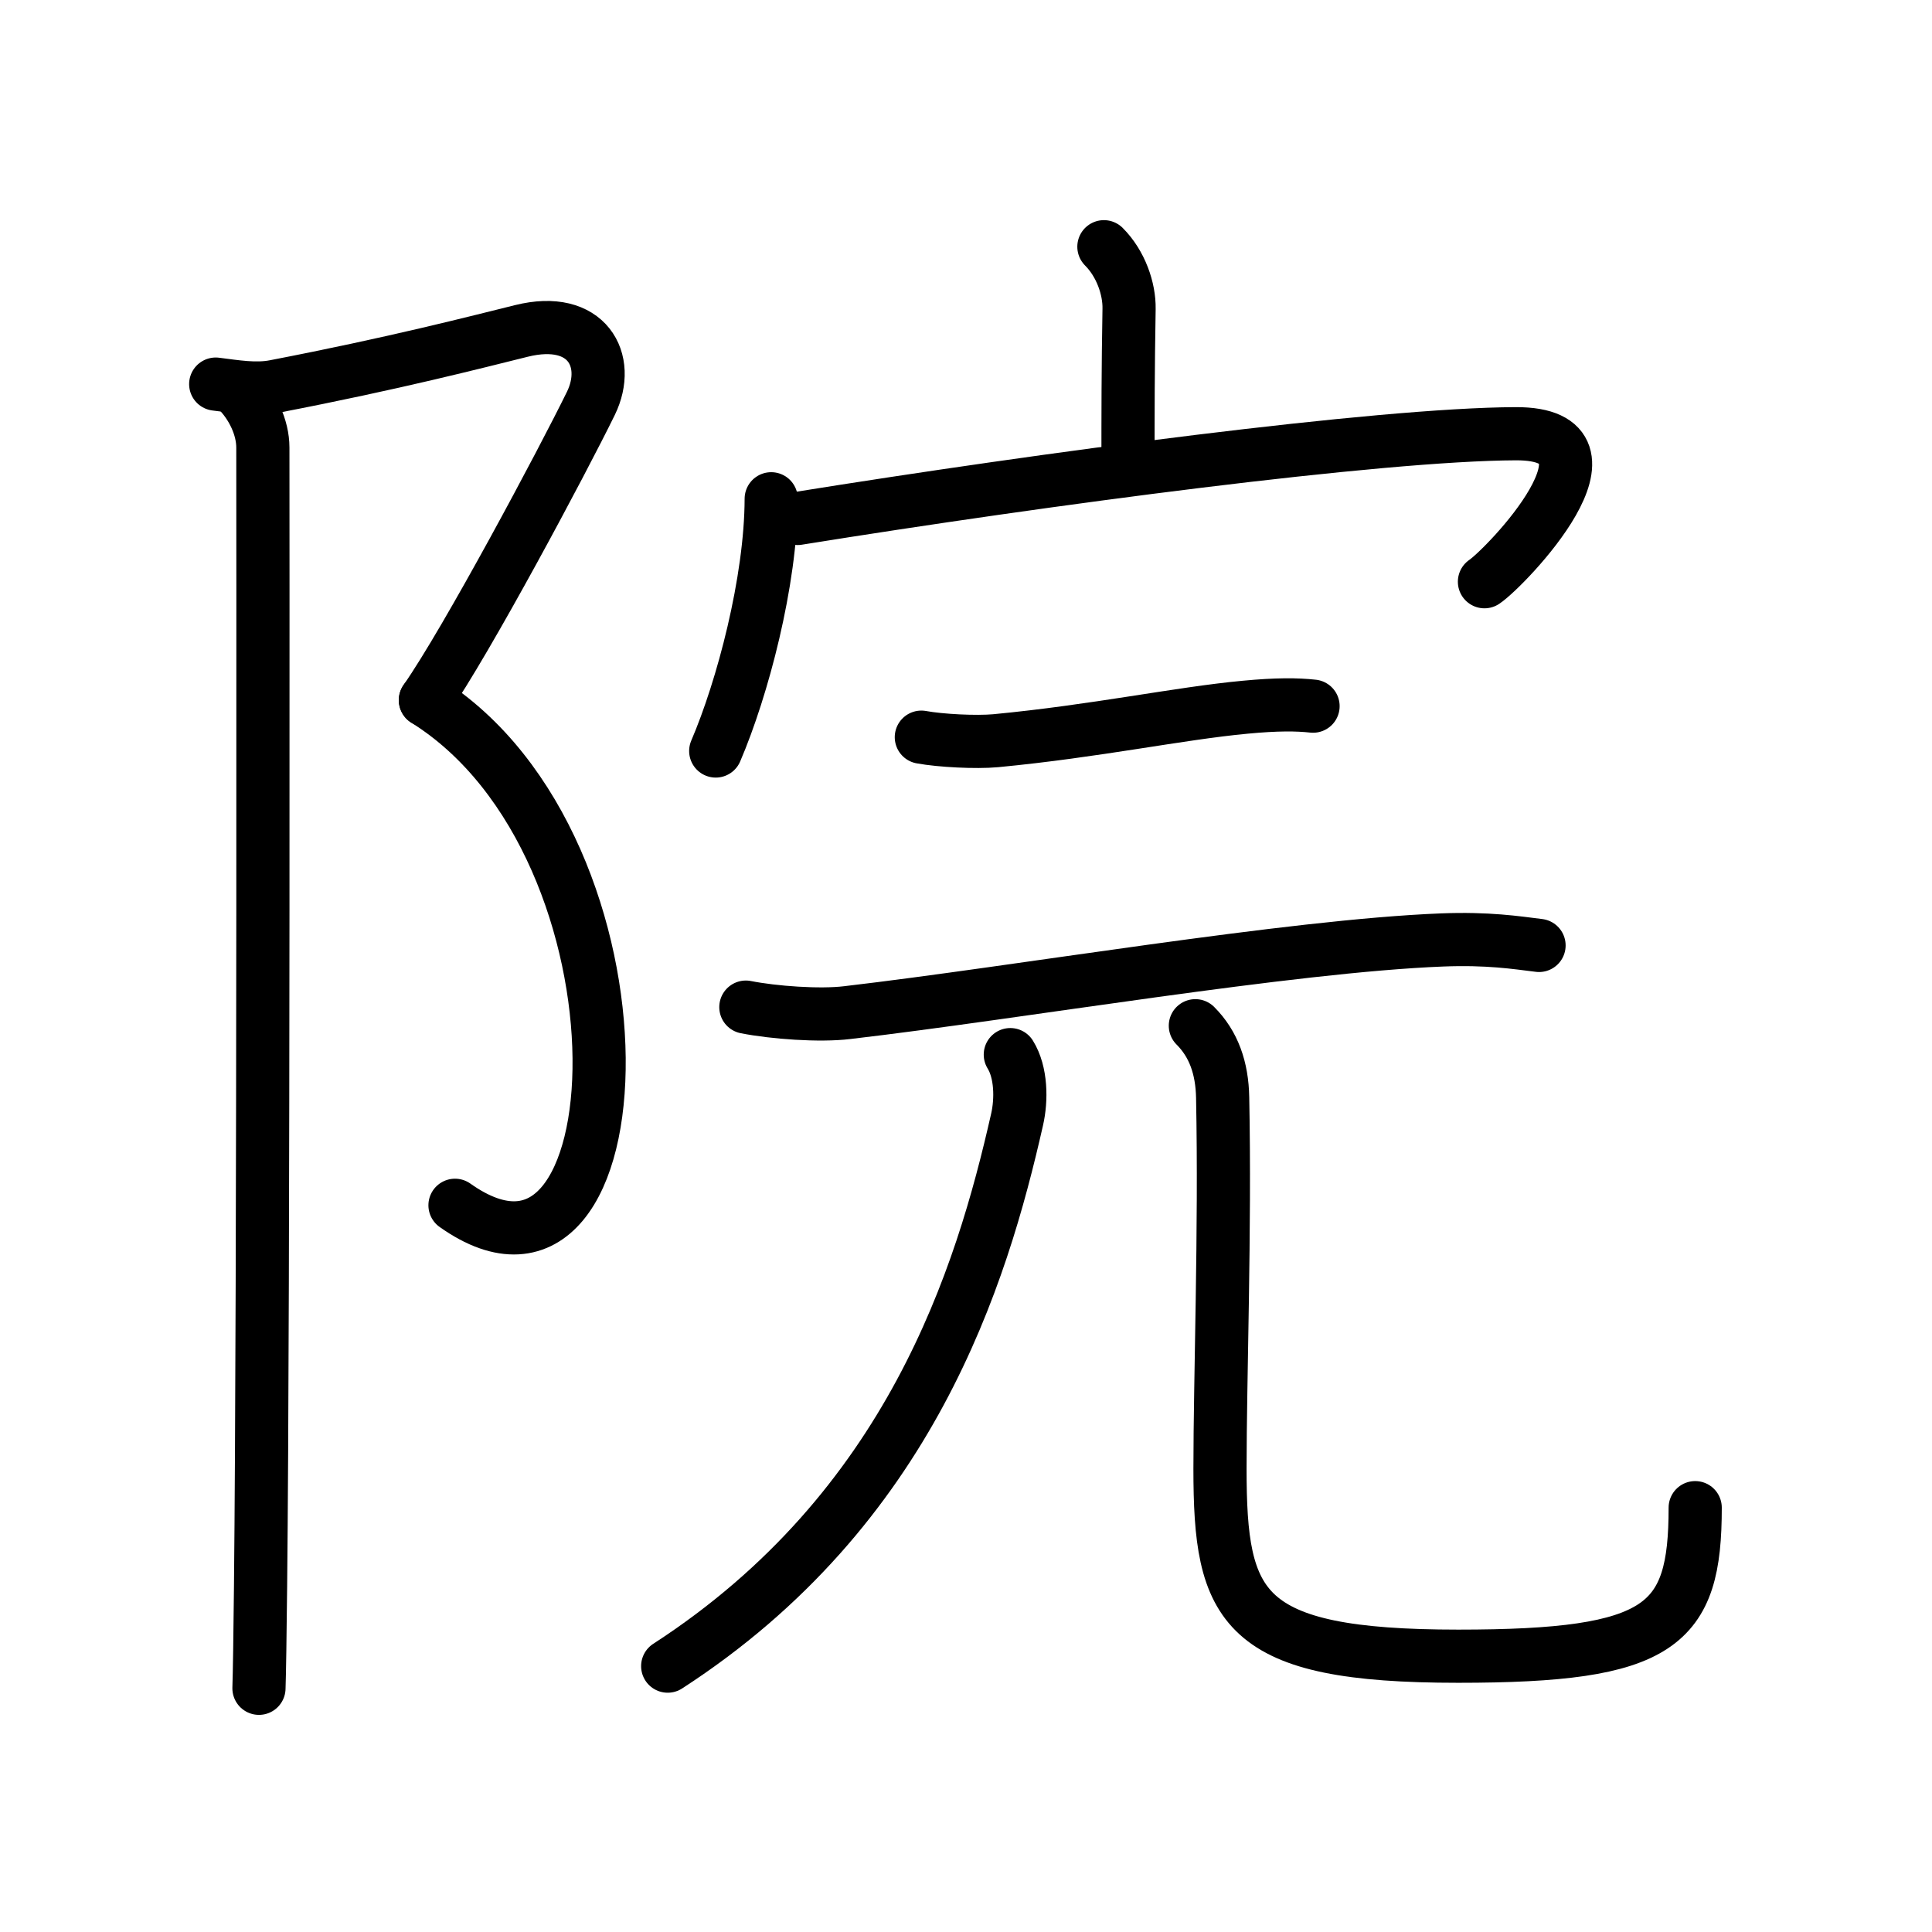 <?xml version="1.0" encoding="UTF-8"?>
<!--
AniKanjiVG is licensed by CC-BY-SA Paul C. Sommerhoff (https://bitbucket.org/sommerhoff/anikanjivg).
AniKanjiVG uses KanjiVG which is licensed by CC-BY-SA Ulrich Apel (http://kanjivg.tagaini.net).
See also http://creativecommons.org/licenses/by-sa/3.0/
-->
<svg xmlns:kvg='http://kanjivg.tagaini.net' xmlns='http://www.w3.org/2000/svg' width='109' height='109' viewBox='0 0 109 109' style='fill:none;stroke:#000000;stroke-width:3;stroke-linecap:round;stroke-linejoin:round;' id="kvg:kanji_09662"><g id="kvg:09662" kvg:element="院"><g id="kvg:09662-g1" kvg:element="⻖" kvg:variant="true" kvg:original="阜" kvg:position="left" kvg:radical="general"><path id="kvg:09662-s1" kvg:type="㇇" d="M12.17,21.67c1.12,0.14,2.26,0.34,3.33,0.13c6.75-1.3,11.37-2.5,13.92-3.13c3.71-0.92,5.09,1.67,3.92,4.08C31.75,26,26.33,36.17,24,39.5"><animate attributeName="d" begin="0.0s" dur="0.25s" from="M12.17,21.67C12.17,21.67,12.17,21.67,12.17,21.67" to="M12.17,21.67c1.12,0.14,2.26,0.34,3.33,0.13" />
<animate attributeName="d" begin="0.25s" dur="0.25s" from="M12.17,21.67c1.12,0.14,2.26,0.34,3.33,0.13c0,0,0,0,0,0,0" to="M12.17,21.67c1.12,0.14,2.26,0.34,3.33,0.13c6.75-1.3,11.37-2.5,13.92-3.13" />
<animate attributeName="d" begin="0.5s" dur="0.25s" from="M12.17,21.67c1.12,0.14,2.26,0.34,3.33,0.13c6.75-1.3,11.37-2.5,13.92-3.13c0,0,0,0,0,0,0" to="M12.17,21.67c1.12,0.14,2.26,0.34,3.33,0.13c6.75-1.3,11.37-2.5,13.92-3.13c3.71-0.92,5.09,1.67,3.92,4.08" />
<animate attributeName="d" begin="0.75s" dur="0.25s" from="M12.17,21.67c1.12,0.14,2.26,0.34,3.33,0.13c6.75-1.3,11.37-2.5,13.92-3.13c3.71-0.92,5.09,1.67,3.92,4.08c0,0,0,0,0,0,0" to="M12.17,21.67c1.12,0.14,2.26,0.34,3.33,0.13c6.75-1.3,11.37-2.5,13.92-3.13c3.71-0.92,5.09,1.67,3.92,4.08C31.75,26,26.33,36.17,24,39.5" />
</path>
<path id="kvg:09662-s2" kvg:type="㇕va" d="M24,39.5c13.33,8.33,12.25,36,1.67,28.5"><animate attributeName="d" begin="1.0s" dur="1.0s" from="M24,39.5C24,39.5,24,39.5,24,39.5" to="M24,39.5c13.33,8.33,12.25,36,1.67,28.5" />
<animate attributeName="d" begin="0s" dur="1.0s" from="M-100,-100" to="M-100,-100" />
</path>
<path id="kvg:09662-s3" kvg:type="㇑" d="M13.37,22c0.88,0.88,1.46,2.12,1.46,3.25c0,0.88,0.05,47.33-0.13,64.25c-0.03,2.83-0.06,4.86-0.09,5.75"><animate attributeName="d" begin="2.0s" dur="0.333s" from="M13.37,22C13.37,22,13.37,22,13.37,22" to="M13.37,22c0.88,0.88,1.46,2.12,1.46,3.25" />
<animate attributeName="d" begin="2.333s" dur="0.333s" from="M13.37,22c0.88,0.88,1.46,2.12,1.46,3.25c0,0,0,0,0,0,0" to="M13.37,22c0.88,0.88,1.46,2.12,1.46,3.25c0,0.88,0.05,47.33-0.13,64.25" />
<animate attributeName="d" begin="2.667s" dur="0.333s" from="M13.37,22c0.88,0.88,1.46,2.12,1.46,3.25c0,0.88,0.05,47.33-0.13,64.25c0,0,0,0,0,0,0" to="M13.37,22c0.88,0.88,1.46,2.12,1.46,3.25c0,0.88,0.05,47.33-0.13,64.25c-0.03,2.83-0.06,4.86-0.09,5.75" />
<animate attributeName="d" begin="0s" dur="2.0s" from="M-100,-100" to="M-100,-100" />
</path>
</g>
<g id="kvg:09662-g2" kvg:element="完" kvg:position="right" kvg:phon="完"><g id="kvg:09662-g3" kvg:element="宀"><path id="kvg:09662-s4" kvg:type="㇑a" d="M62.28,13.92c0.96,0.96,1.44,2.38,1.42,3.5c-0.06,3.51-0.06,5.73-0.06,8.93"><animate attributeName="d" begin="3.0s" dur="0.5s" from="M62.28,13.92C62.28,13.92,62.28,13.92,62.28,13.92" to="M62.28,13.92c0.96,0.96,1.44,2.38,1.42,3.5" />
<animate attributeName="d" begin="3.5s" dur="0.5s" from="M62.28,13.92c0.96,0.96,1.44,2.38,1.42,3.5c0,0,0,0,0,0,0" to="M62.28,13.92c0.96,0.96,1.44,2.38,1.42,3.5c-0.06,3.51-0.06,5.73-0.06,8.93" />
<animate attributeName="d" begin="0s" dur="3.0s" from="M-100,-100" to="M-100,-100" />
</path>
<g id="kvg:09662-g4" kvg:element="冖"><path id="kvg:09662-s5" kvg:type="㇔" d="M43.51,28.14c-0.01,4.65-1.62,10.71-3.13,14.23"><animate attributeName="d" begin="4.0s" dur="1.0s" from="M43.51,28.14C43.51,28.14,43.51,28.14,43.51,28.14" to="M43.51,28.14c-0.01,4.65-1.62,10.71-3.13,14.23" />
<animate attributeName="d" begin="0s" dur="4.0s" from="M-100,-100" to="M-100,-100" />
</path>
<path id="kvg:09662-s6" kvg:type="㇖b" d="M45,29.25C59,27,77.81,24.5,85.52,24.47c6.73-0.02-0.6,7.57-1.77,8.35"><animate attributeName="d" begin="5.0s" dur="0.5s" from="M45,29.25C45,29.25,45,29.25,45,29.25" to="M45,29.25C59,27,77.81,24.5,85.52,24.47" />
<animate attributeName="d" begin="5.5s" dur="0.5s" from="M45,29.25C59,27,77.81,24.5,85.52,24.47c0,0,0,0,0,0,0" to="M45,29.25C59,27,77.81,24.5,85.52,24.47c6.73-0.02-0.6,7.57-1.77,8.35" />
<animate attributeName="d" begin="0s" dur="5.0s" from="M-100,-100" to="M-100,-100" />
</path>
</g>
</g>
<g id="kvg:09662-g5" kvg:element="元"><g id="kvg:09662-g6" kvg:element="二" kvg:position="top"><path id="kvg:09662-s7" kvg:type="㇐" d="M51.98,41.59c1.09,0.2,3.09,0.3,4.19,0.2c5.67-0.54,10.33-1.54,14.08-1.89c1.79-0.17,2.92-0.16,3.83-0.06"><animate attributeName="d" begin="6.0s" dur="0.333s" from="M51.98,41.59C51.98,41.59,51.98,41.59,51.98,41.59" to="M51.98,41.59c1.09,0.2,3.09,0.3,4.19,0.2" />
<animate attributeName="d" begin="6.333s" dur="0.333s" from="M51.98,41.59c1.09,0.2,3.09,0.3,4.19,0.2c0,0,0,0,0,0,0" to="M51.98,41.59c1.09,0.2,3.09,0.3,4.19,0.2c5.67-0.54,10.33-1.54,14.08-1.89" />
<animate attributeName="d" begin="6.667s" dur="0.333s" from="M51.98,41.59c1.09,0.2,3.09,0.3,4.19,0.2c5.67-0.54,10.33-1.54,14.08-1.89c0,0,0,0,0,0,0" to="M51.98,41.59c1.09,0.2,3.09,0.3,4.19,0.2c5.67-0.54,10.33-1.54,14.08-1.89c1.79-0.17,2.92-0.16,3.83-0.06" />
<animate attributeName="d" begin="0s" dur="6.0s" from="M-100,-100" to="M-100,-100" />
</path>
<path id="kvg:09662-s8" kvg:type="㇐" d="M42.08,56.82c1.56,0.31,4.17,0.5,5.72,0.31c9.69-1.13,24.94-3.76,33.57-4.1c2.59-0.1,4.16,0.15,5.46,0.31"><animate attributeName="d" begin="7.0s" dur="0.333s" from="M42.08,56.82C42.08,56.82,42.08,56.82,42.08,56.82" to="M42.08,56.82c1.56,0.31,4.17,0.5,5.72,0.31" />
<animate attributeName="d" begin="7.333s" dur="0.333s" from="M42.08,56.82c1.56,0.31,4.17,0.5,5.72,0.31c0,0,0,0,0,0,0" to="M42.08,56.82c1.56,0.31,4.17,0.5,5.72,0.31c9.69-1.13,24.94-3.76,33.57-4.1" />
<animate attributeName="d" begin="7.667s" dur="0.333s" from="M42.08,56.82c1.56,0.31,4.17,0.5,5.72,0.31c9.69-1.13,24.94-3.76,33.57-4.1c0,0,0,0,0,0,0" to="M42.08,56.82c1.56,0.31,4.17,0.5,5.72,0.31c9.69-1.13,24.94-3.76,33.57-4.1c2.59-0.1,4.16,0.15,5.46,0.31" />
<animate attributeName="d" begin="0s" dur="7.0s" from="M-100,-100" to="M-100,-100" />
</path>
</g>
<g id="kvg:09662-g7" kvg:element="儿" kvg:original="八" kvg:position="bottom"><g id="kvg:09662-g8" kvg:element="丿"><path id="kvg:09662-s9" kvg:type="㇒" d="M57,59.5c0.62,1,0.64,2.54,0.38,3.67C55.38,72,51.38,85.12,37.67,94"><animate attributeName="d" begin="8.0s" dur="0.5s" from="M57,59.5C57,59.5,57,59.5,57,59.5" to="M57,59.5c0.62,1,0.64,2.54,0.38,3.67" />
<animate attributeName="d" begin="8.5s" dur="0.5s" from="M57,59.5c0.62,1,0.64,2.54,0.38,3.67c0,0,0,0,0,0,0" to="M57,59.5c0.62,1,0.64,2.54,0.38,3.67C55.38,72,51.38,85.12,37.67,94" />
<animate attributeName="d" begin="0s" dur="8.0s" from="M-100,-100" to="M-100,-100" />
</path>
</g>
<path id="kvg:09662-s10" kvg:type="㇟" d="M67.44,57.87c1.03,1.03,1.51,2.38,1.54,4.06c0.15,7.52-0.15,15.82-0.15,20.93c0,7.88,1.17,10.58,13.44,10.58c11.48,0,13.37-1.7,13.37-8.38"><animate attributeName="d" begin="9.0s" dur="0.25s" from="M67.44,57.87C67.44,57.87,67.44,57.87,67.44,57.87" to="M67.44,57.87c1.03,1.03,1.51,2.38,1.54,4.06" />
<animate attributeName="d" begin="9.25s" dur="0.25s" from="M67.44,57.87c1.03,1.03,1.51,2.38,1.54,4.06c0,0,0,0,0,0,0" to="M67.44,57.87c1.03,1.03,1.51,2.38,1.54,4.06c0.15,7.52-0.15,15.82-0.15,20.93" />
<animate attributeName="d" begin="9.5s" dur="0.25s" from="M67.44,57.87c1.03,1.03,1.51,2.38,1.54,4.06c0.15,7.52-0.15,15.82-0.15,20.93c0,0,0,0,0,0,0" to="M67.44,57.87c1.03,1.03,1.51,2.38,1.54,4.06c0.15,7.52-0.15,15.82-0.15,20.93c0,7.88,1.17,10.58,13.44,10.58" />
<animate attributeName="d" begin="9.75s" dur="0.25s" from="M67.44,57.87c1.03,1.03,1.51,2.38,1.54,4.06c0.15,7.52-0.15,15.82-0.15,20.93c0,7.88,1.17,10.58,13.44,10.58c0,0,0,0,0,0,0" to="M67.44,57.87c1.03,1.03,1.51,2.38,1.54,4.06c0.15,7.52-0.15,15.82-0.15,20.93c0,7.88,1.17,10.58,13.44,10.58c11.48,0,13.37-1.7,13.37-8.38" />
<animate attributeName="d" begin="0s" dur="9.0s" from="M-100,-100" to="M-100,-100" />
</path>
</g>
</g>
</g>
</g>
</svg>
